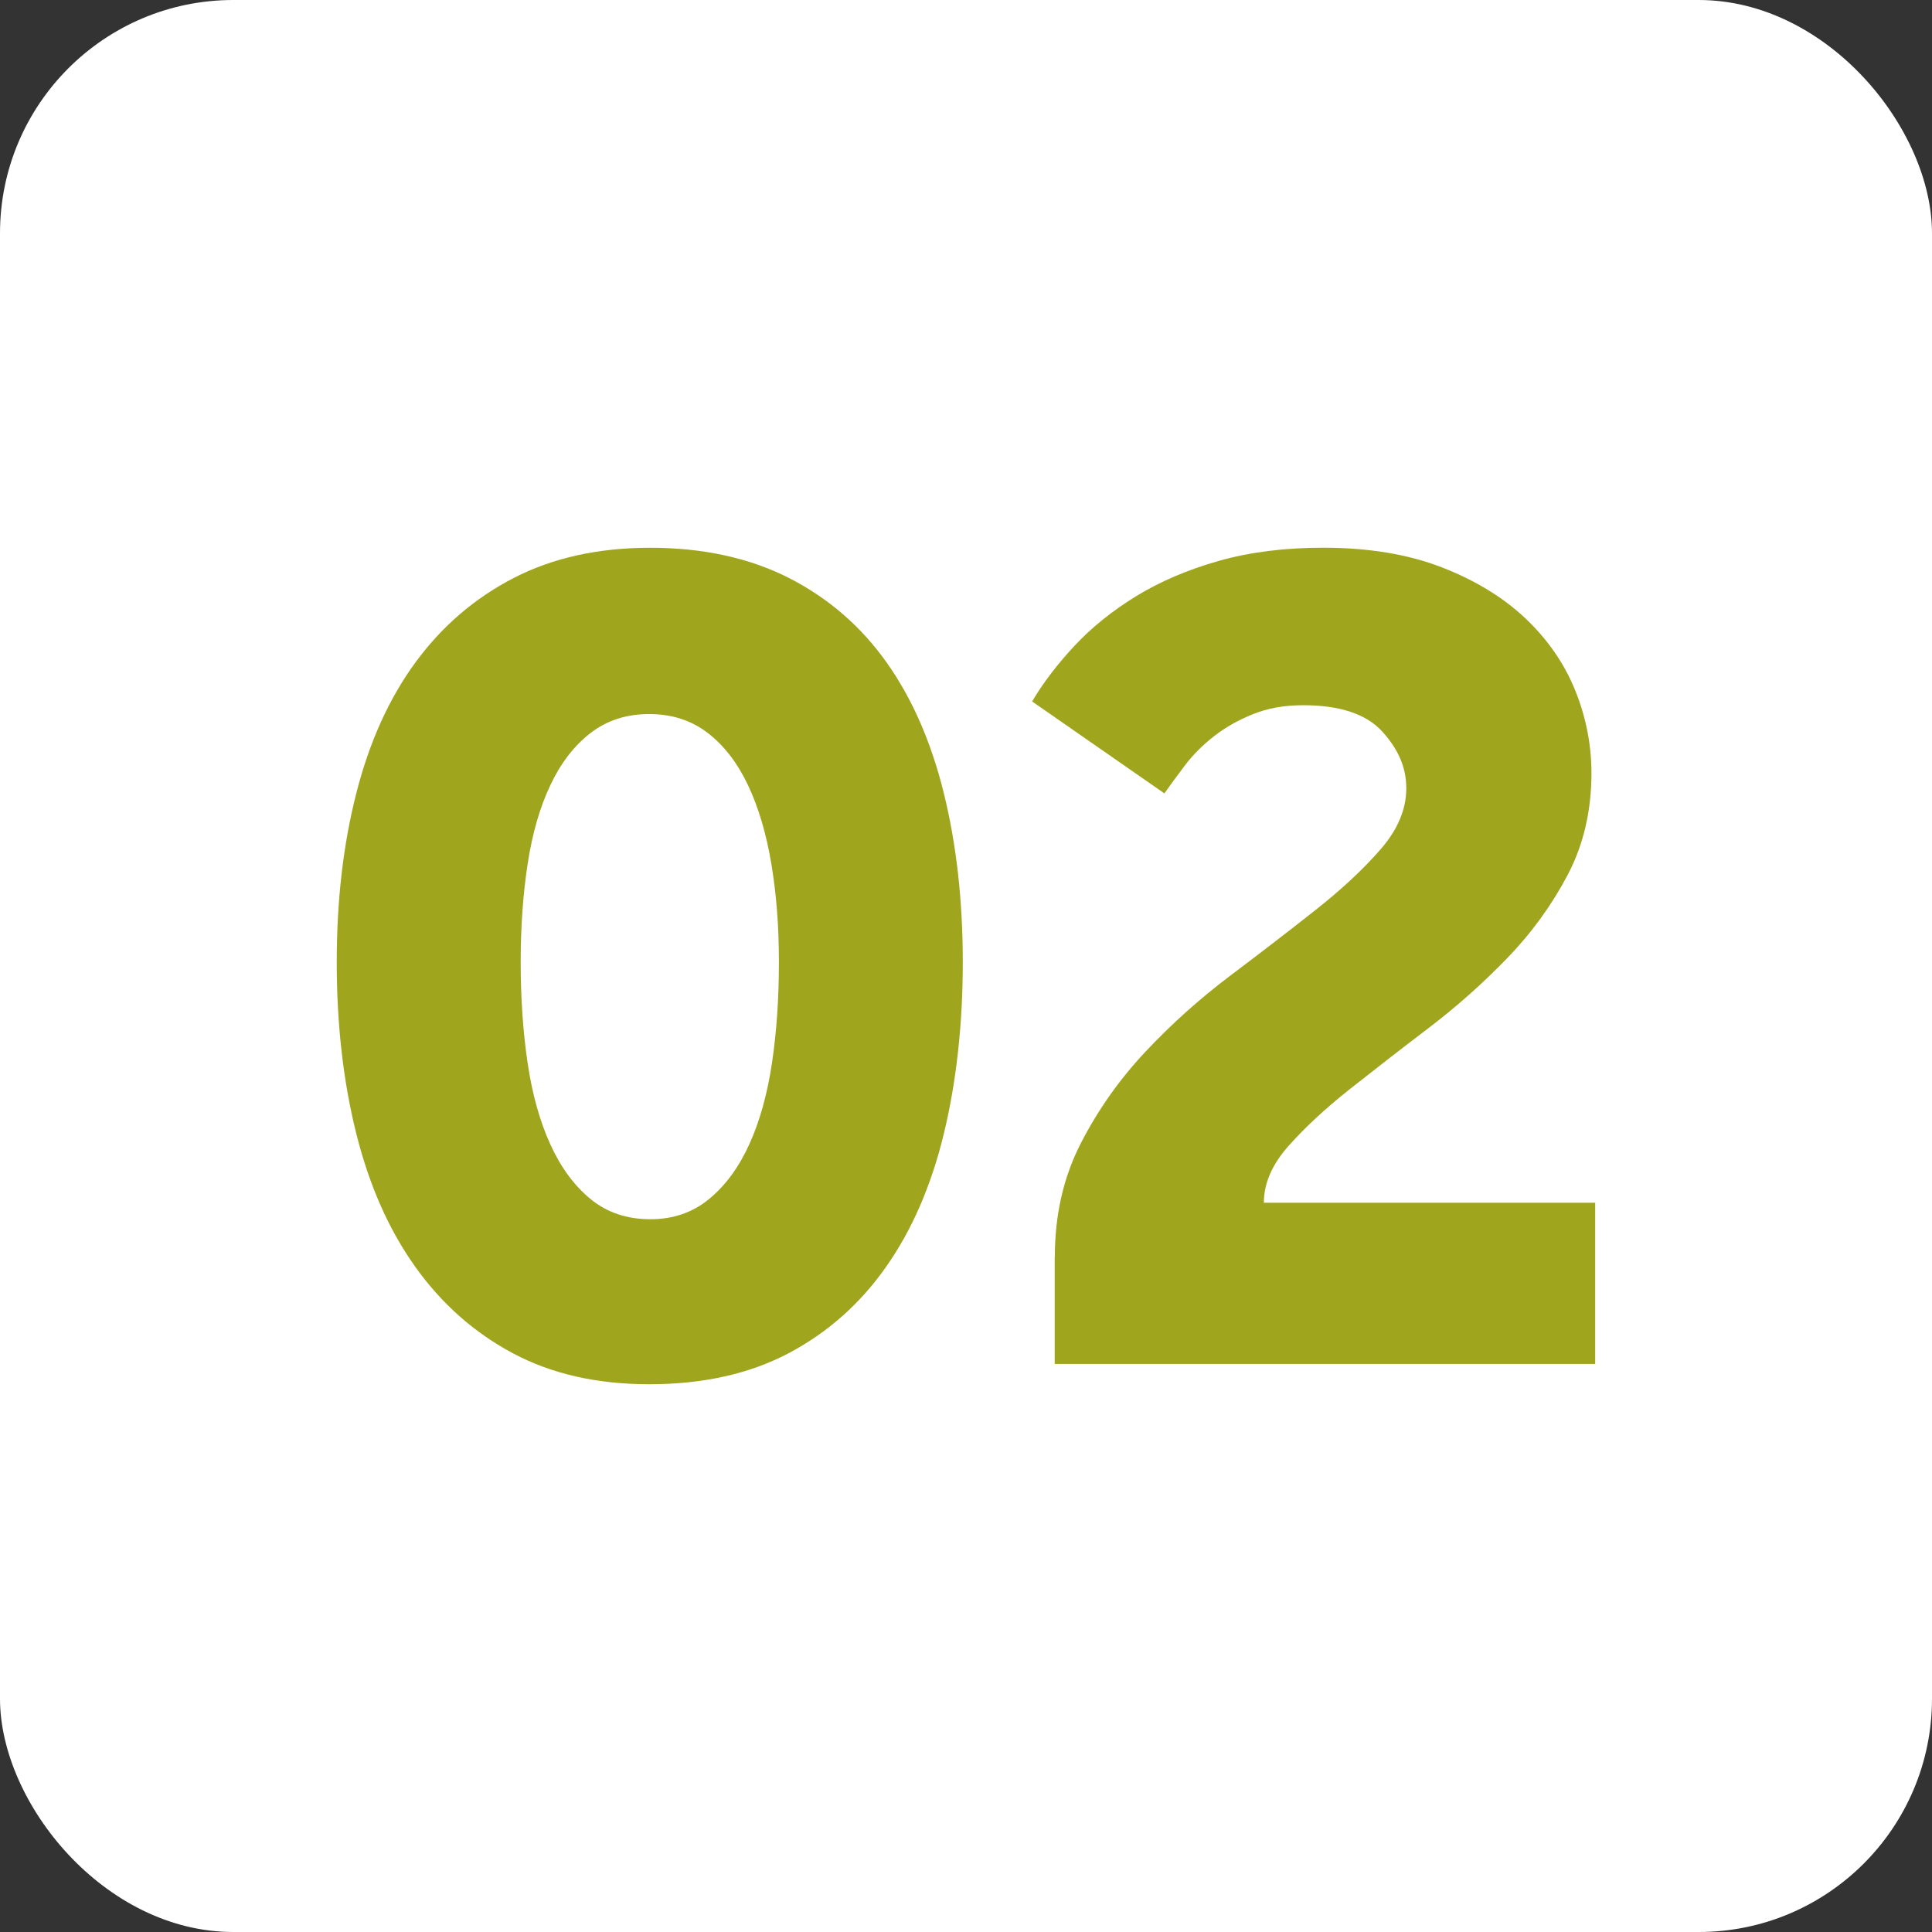 <?xml version="1.0" encoding="UTF-8"?>
<svg id="Ebene_1" data-name="Ebene 1" xmlns="http://www.w3.org/2000/svg" viewBox="0 0 512 512">
  <rect x="0" y="0" width="512" height="512" fill="#333333" stroke="none"/>
  <defs>
    <style>
      .cls-1 {
        fill: #9fa61e;
      }

      .cls-2 {
        fill: #fff;
      }
    </style>
  </defs>
  <rect class="cls-2" x="0" width="512" height="512" rx="61.83" ry="61.83"/>
  <g>
    <path class="cls-1" d="M172.03,366.84c-13.8,0-25.82-2.73-36.06-8.18-10.24-5.45-18.86-13.07-25.87-22.87-7.01-9.79-12.24-21.59-15.69-35.39-3.45-13.8-5.17-28.93-5.17-45.4s1.72-31.16,5.17-44.74c3.45-13.57,8.68-25.15,15.69-34.72,7.01-9.57,15.69-17.03,26.04-22.37s22.42-8.01,36.22-8.01,26.26,2.67,36.72,8.01c10.46,5.34,19.08,12.8,25.87,22.37,6.79,9.57,11.85,21.15,15.19,34.72,3.34,13.58,5.01,28.49,5.01,44.74s-1.67,31.61-5.01,45.4c-3.34,13.8-8.46,25.6-15.36,35.39-6.9,9.8-15.52,17.42-25.87,22.87s-22.65,8.18-36.89,8.18ZM172.37,323.11c6.01,0,11.18-1.78,15.52-5.34,4.34-3.56,7.9-8.4,10.68-14.52,2.78-6.12,4.78-13.3,6.01-21.53,1.22-8.23,1.84-17.14,1.84-26.71s-.67-18.03-2-26.04-3.4-14.97-6.18-20.87c-2.79-5.89-6.34-10.52-10.68-13.86-4.34-3.34-9.52-5.01-15.52-5.01s-11.18,1.67-15.52,5.01c-4.34,3.34-7.9,7.96-10.68,13.86-2.79,5.9-4.79,12.85-6.01,20.87-1.23,8.01-1.84,16.69-1.84,26.04s.61,18.48,1.84,26.71c1.22,8.24,3.22,15.41,6.01,21.53,2.78,6.12,6.34,10.97,10.68,14.52,4.34,3.56,9.62,5.34,15.86,5.34Z"/>
    <path class="cls-1" d="M279.54,333.12c0-11.13,2.28-21.14,6.84-30.05,4.56-8.9,10.29-17.03,17.19-24.37,6.9-7.35,14.41-14.07,22.54-20.2,8.12-6.12,15.63-11.9,22.54-17.36,6.9-5.45,12.63-10.79,17.19-16.03,4.56-5.23,6.84-10.63,6.84-16.19s-2.12-10.35-6.34-15.02c-4.23-4.67-11.24-7.01-21.03-7.01-4.9,0-9.3.78-13.19,2.34-3.9,1.56-7.35,3.51-10.35,5.84-3,2.34-5.57,4.9-7.68,7.68-2.12,2.79-3.96,5.29-5.51,7.51l-35.06-24.37c2.89-4.89,6.62-9.79,11.18-14.69,4.56-4.89,10.02-9.29,16.36-13.19,6.34-3.89,13.63-7.01,21.87-9.35,8.23-2.34,17.47-3.51,27.71-3.51,12.02,0,22.48,1.73,31.38,5.17,8.9,3.45,16.3,7.96,22.2,13.52,5.89,5.57,10.29,11.91,13.19,19.03,2.89,7.12,4.34,14.47,4.34,22.03,0,10.02-2.12,19.03-6.34,27.04-4.23,8.01-9.57,15.36-16.03,22.03-6.46,6.68-13.41,12.85-20.87,18.53-7.46,5.68-14.41,11.08-20.87,16.19-6.46,5.12-11.85,10.13-16.19,15.02-4.34,4.9-6.51,9.91-6.51,15.02h87.8v42.73h-143.23v-28.38Z"/>
  </g>
</svg>